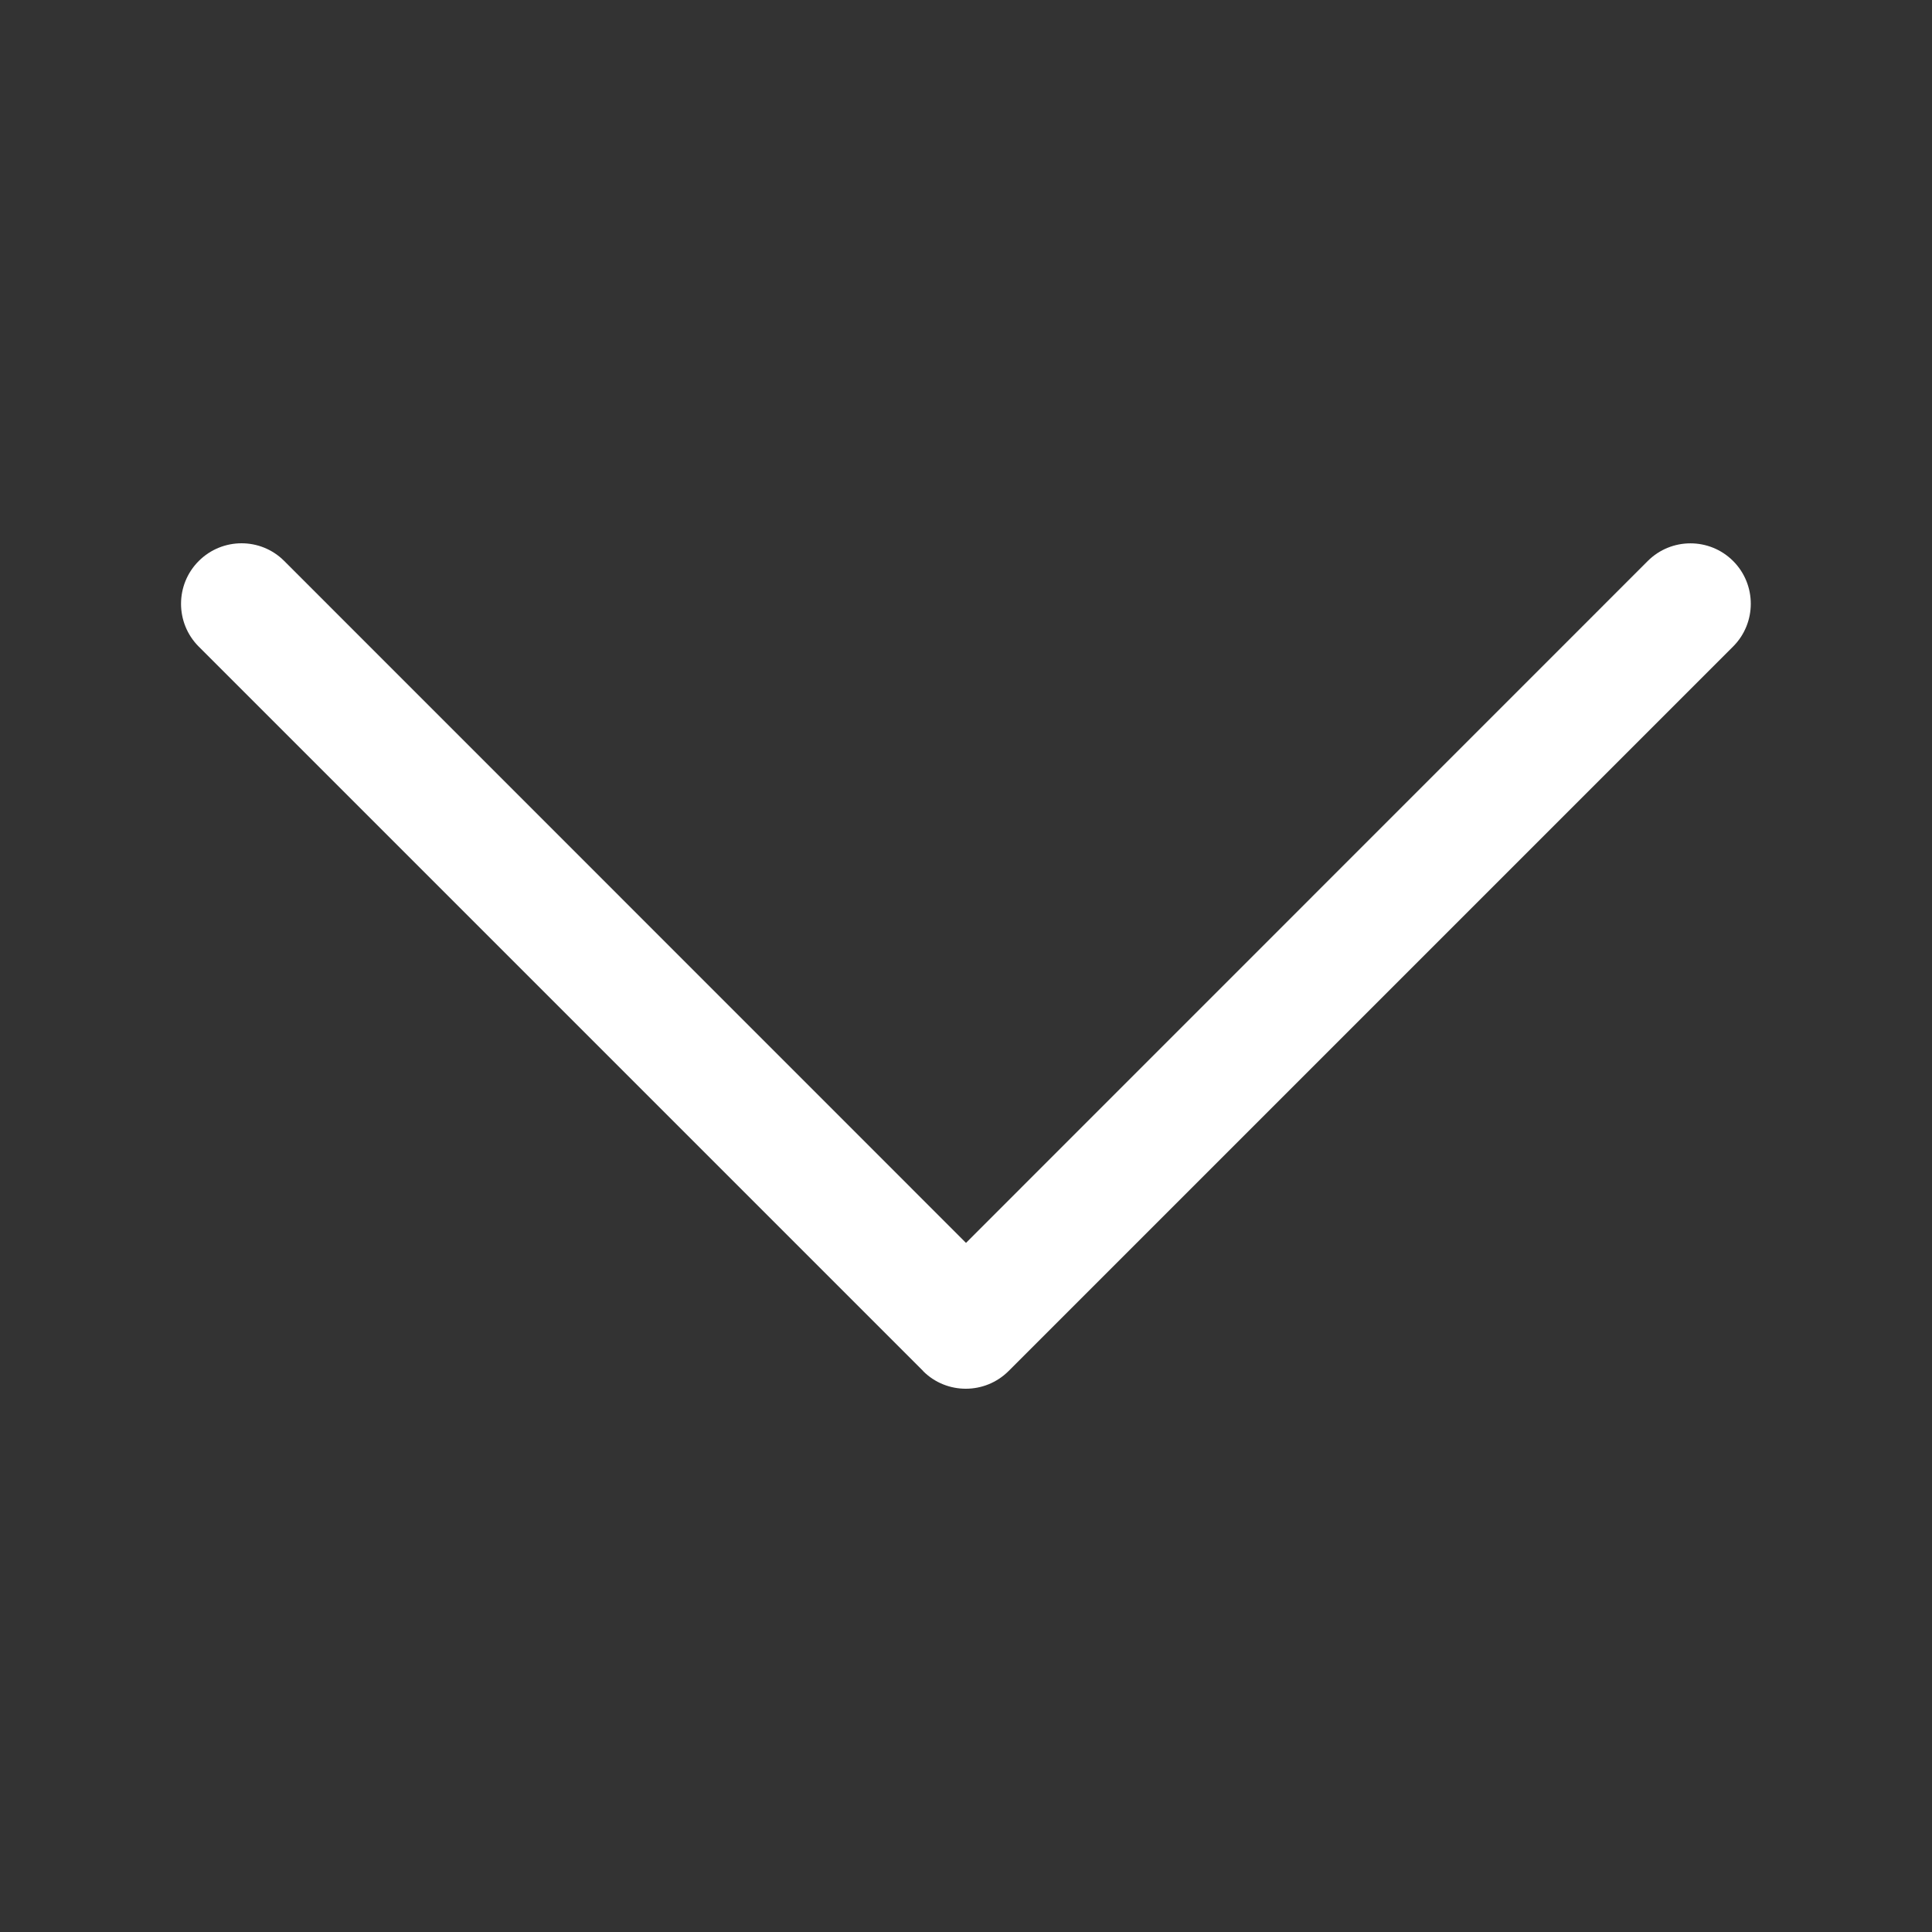<?xml version="1.0" encoding="utf-8"?>
<!-- Generator: Adobe Illustrator 15.0.0, SVG Export Plug-In . SVG Version: 6.00 Build 0)  -->
<!DOCTYPE svg PUBLIC "-//W3C//DTD SVG 1.1//EN" "http://www.w3.org/Graphics/SVG/1.1/DTD/svg11.dtd">
<svg version="1.1" id="圖層_1" xmlns="http://www.w3.org/2000/svg" xmlns:xlink="http://www.w3.org/1999/xlink" x="0px" y="0px"
	 width="16px" height="16px" viewBox="0 0 16 16" enable-background="new 0 0 16 16" xml:space="preserve">
<rect x="0" y="0" width="16" height="16" fill="#333333" stroke="none"/>
<path fill="#FFFFFF" d="M1.646,4.646C1.841,4.451,2.158,4.45,2.353,4.645c0,0,0,0,0.001,0.001L8,10.293l5.646-5.647
	c0.195-0.195,0.512-0.195,0.707,0s0.195,0.513,0,0.708l-6,6c-0.195,0.195-0.512,0.196-0.707,0.002c0-0.001,0-0.001-0.001-0.002l-6-6
	C1.451,5.159,1.45,4.842,1.646,4.646C1.646,4.646,1.646,4.646,1.646,4.646z"/>
</svg>
